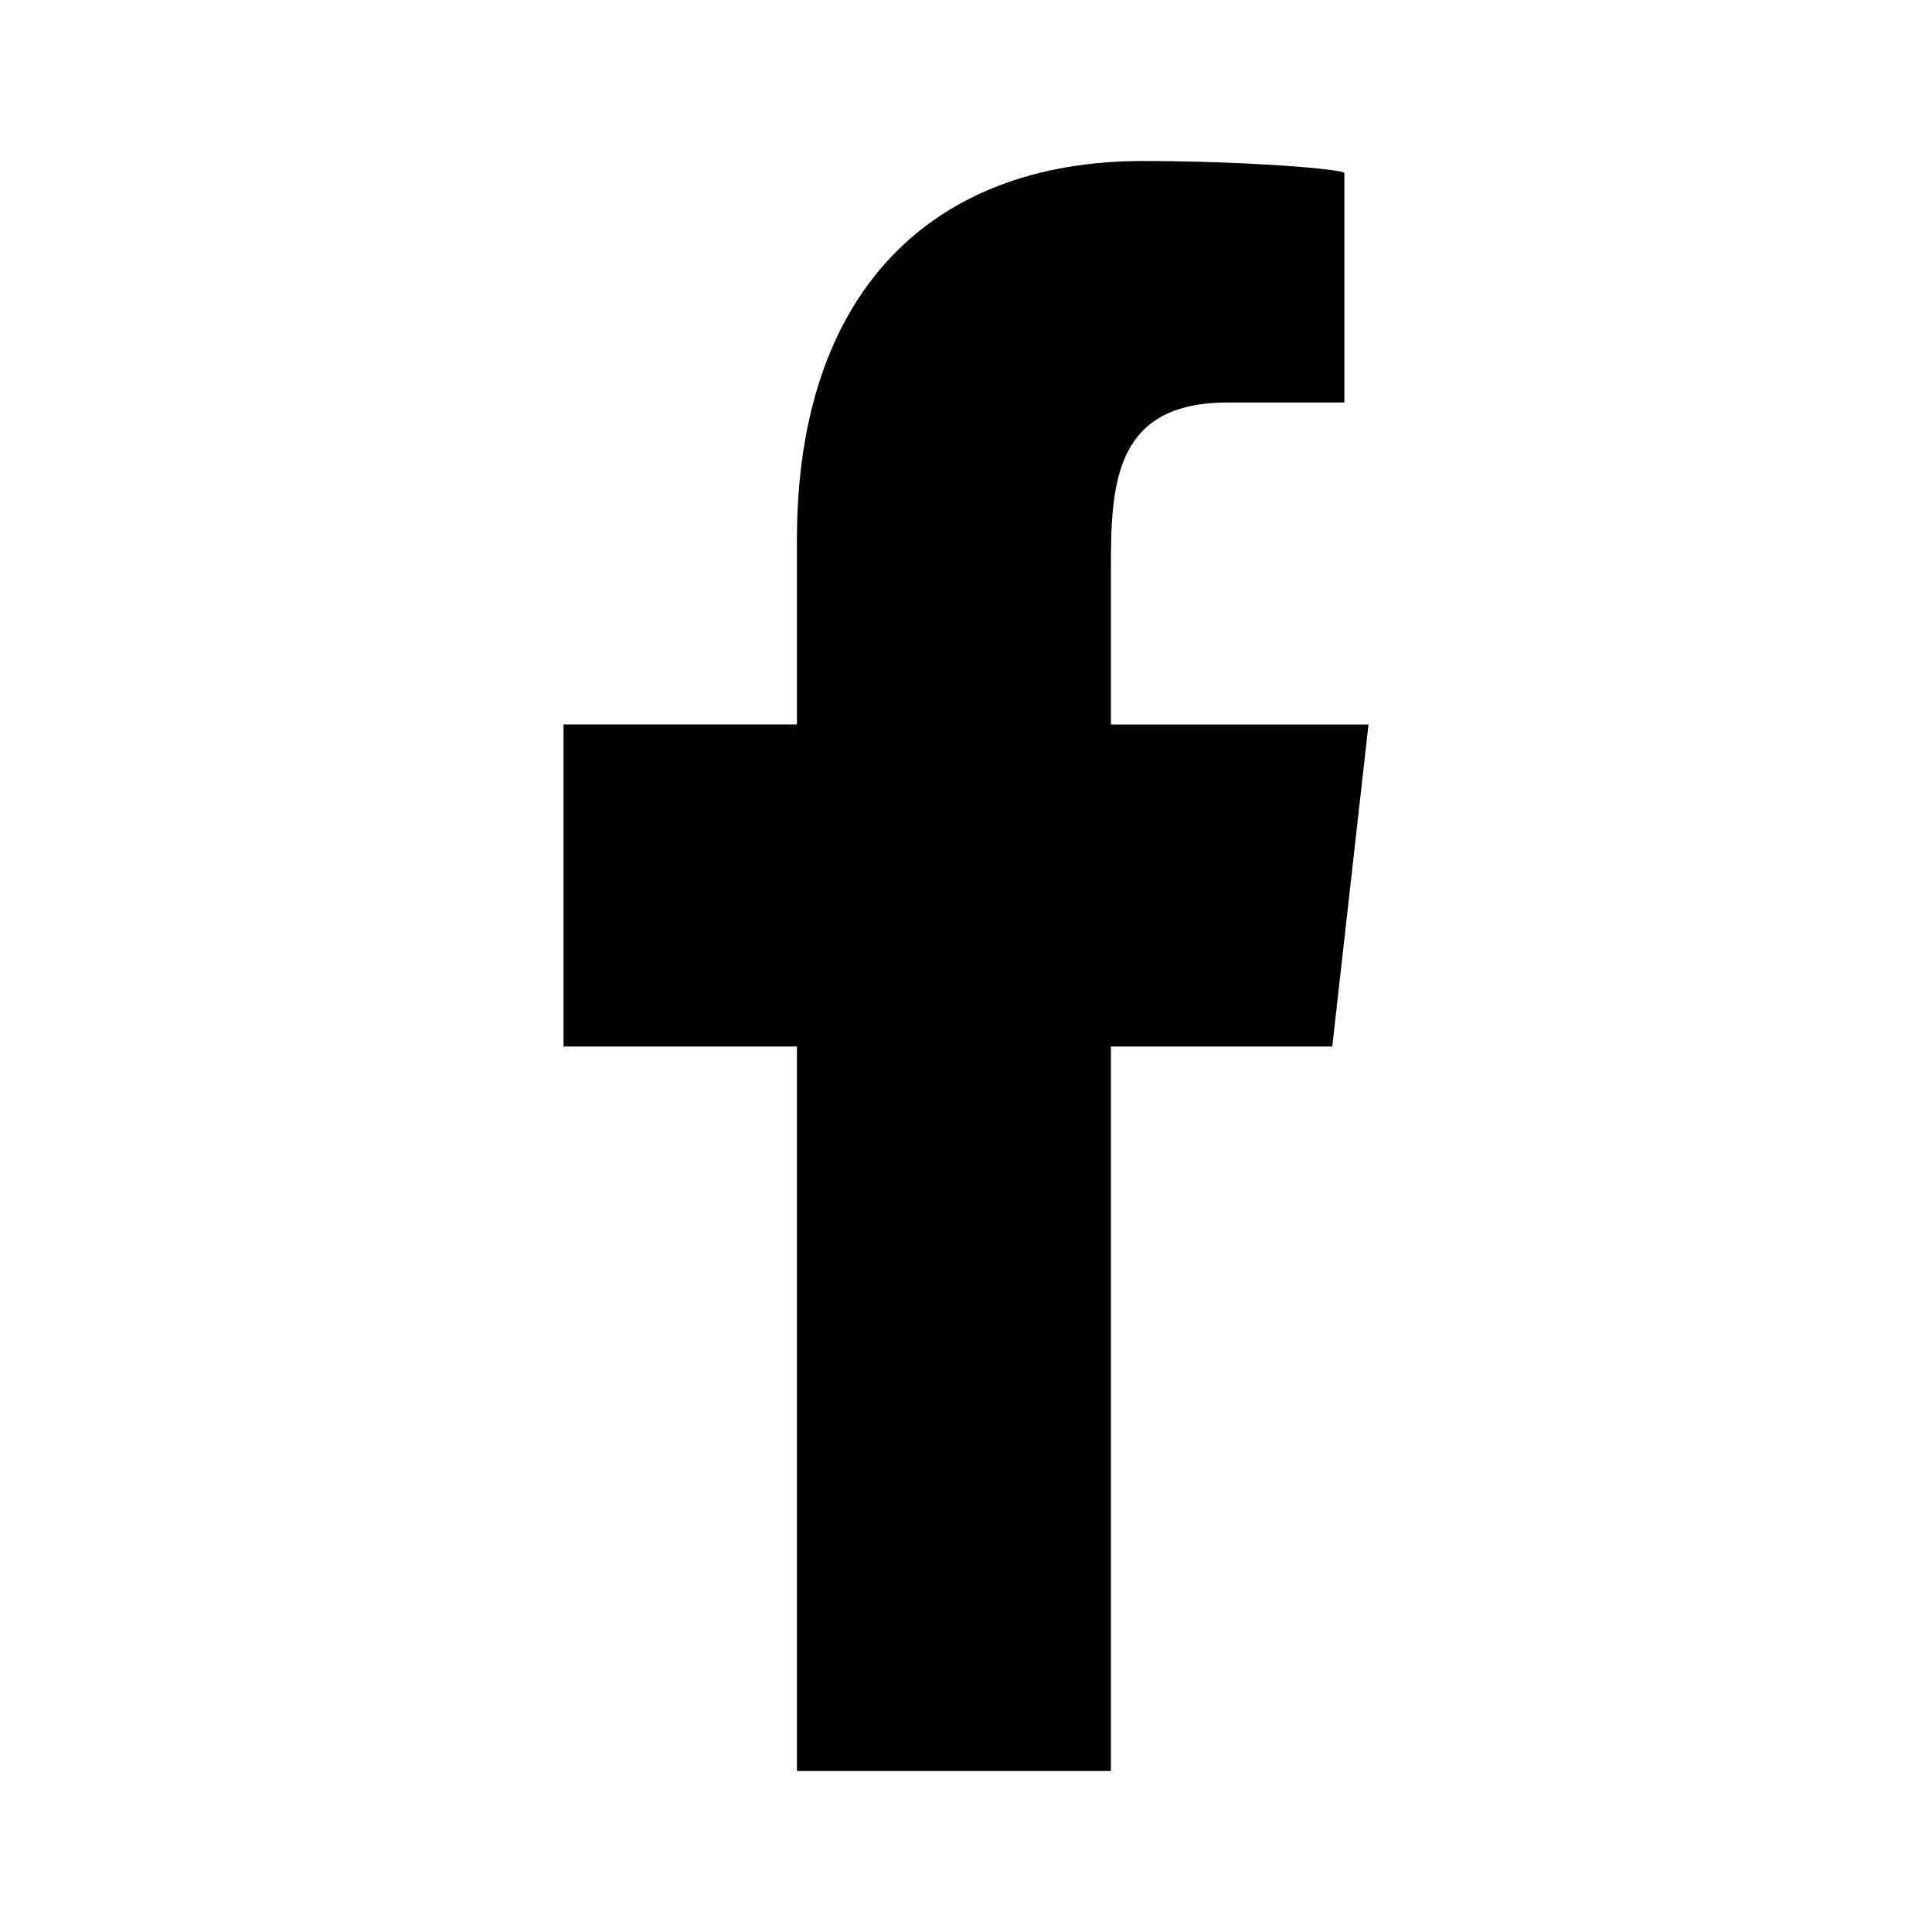 <?xml version="1.0" encoding="utf-8"?>
<!-- Generator: Adobe Illustrator 27.0.0, SVG Export Plug-In . SVG Version: 6.00 Build 0)  -->
<svg version="1.1" id="Layer_1" xmlns="http://www.w3.org/2000/svg" xmlns:xlink="http://www.w3.org/1999/xlink" x="0px" y="0px"
	 viewBox="0 0 48 48" style="enable-background:new 0 0 48 48;" xml:space="preserve">
<style type="text/css">
	.st0{fill-rule:evenodd;clip-rule:evenodd;}
</style>
<g id="Page-1">
	<g id="Dribbble-Light-Preview" transform="translate(-385, -7399)">
		<g id="icons" transform="translate(56, 160)">
			<path id="facebook-_x5B__x23_176_x5D_" class="st0" d="M356.6,7283v-18h5.5l0.9-8h-6.4v-3.9c0-2.1,0.1-4.1,2.9-4.1h2.9v-5.7
				c0-0.1-2.5-0.3-5-0.3c-5.3,0-8.6,3.3-8.6,9.4v4.6H343v8h5.8v18H356.6z"/>
		</g>
	</g>
</g>
</svg>
